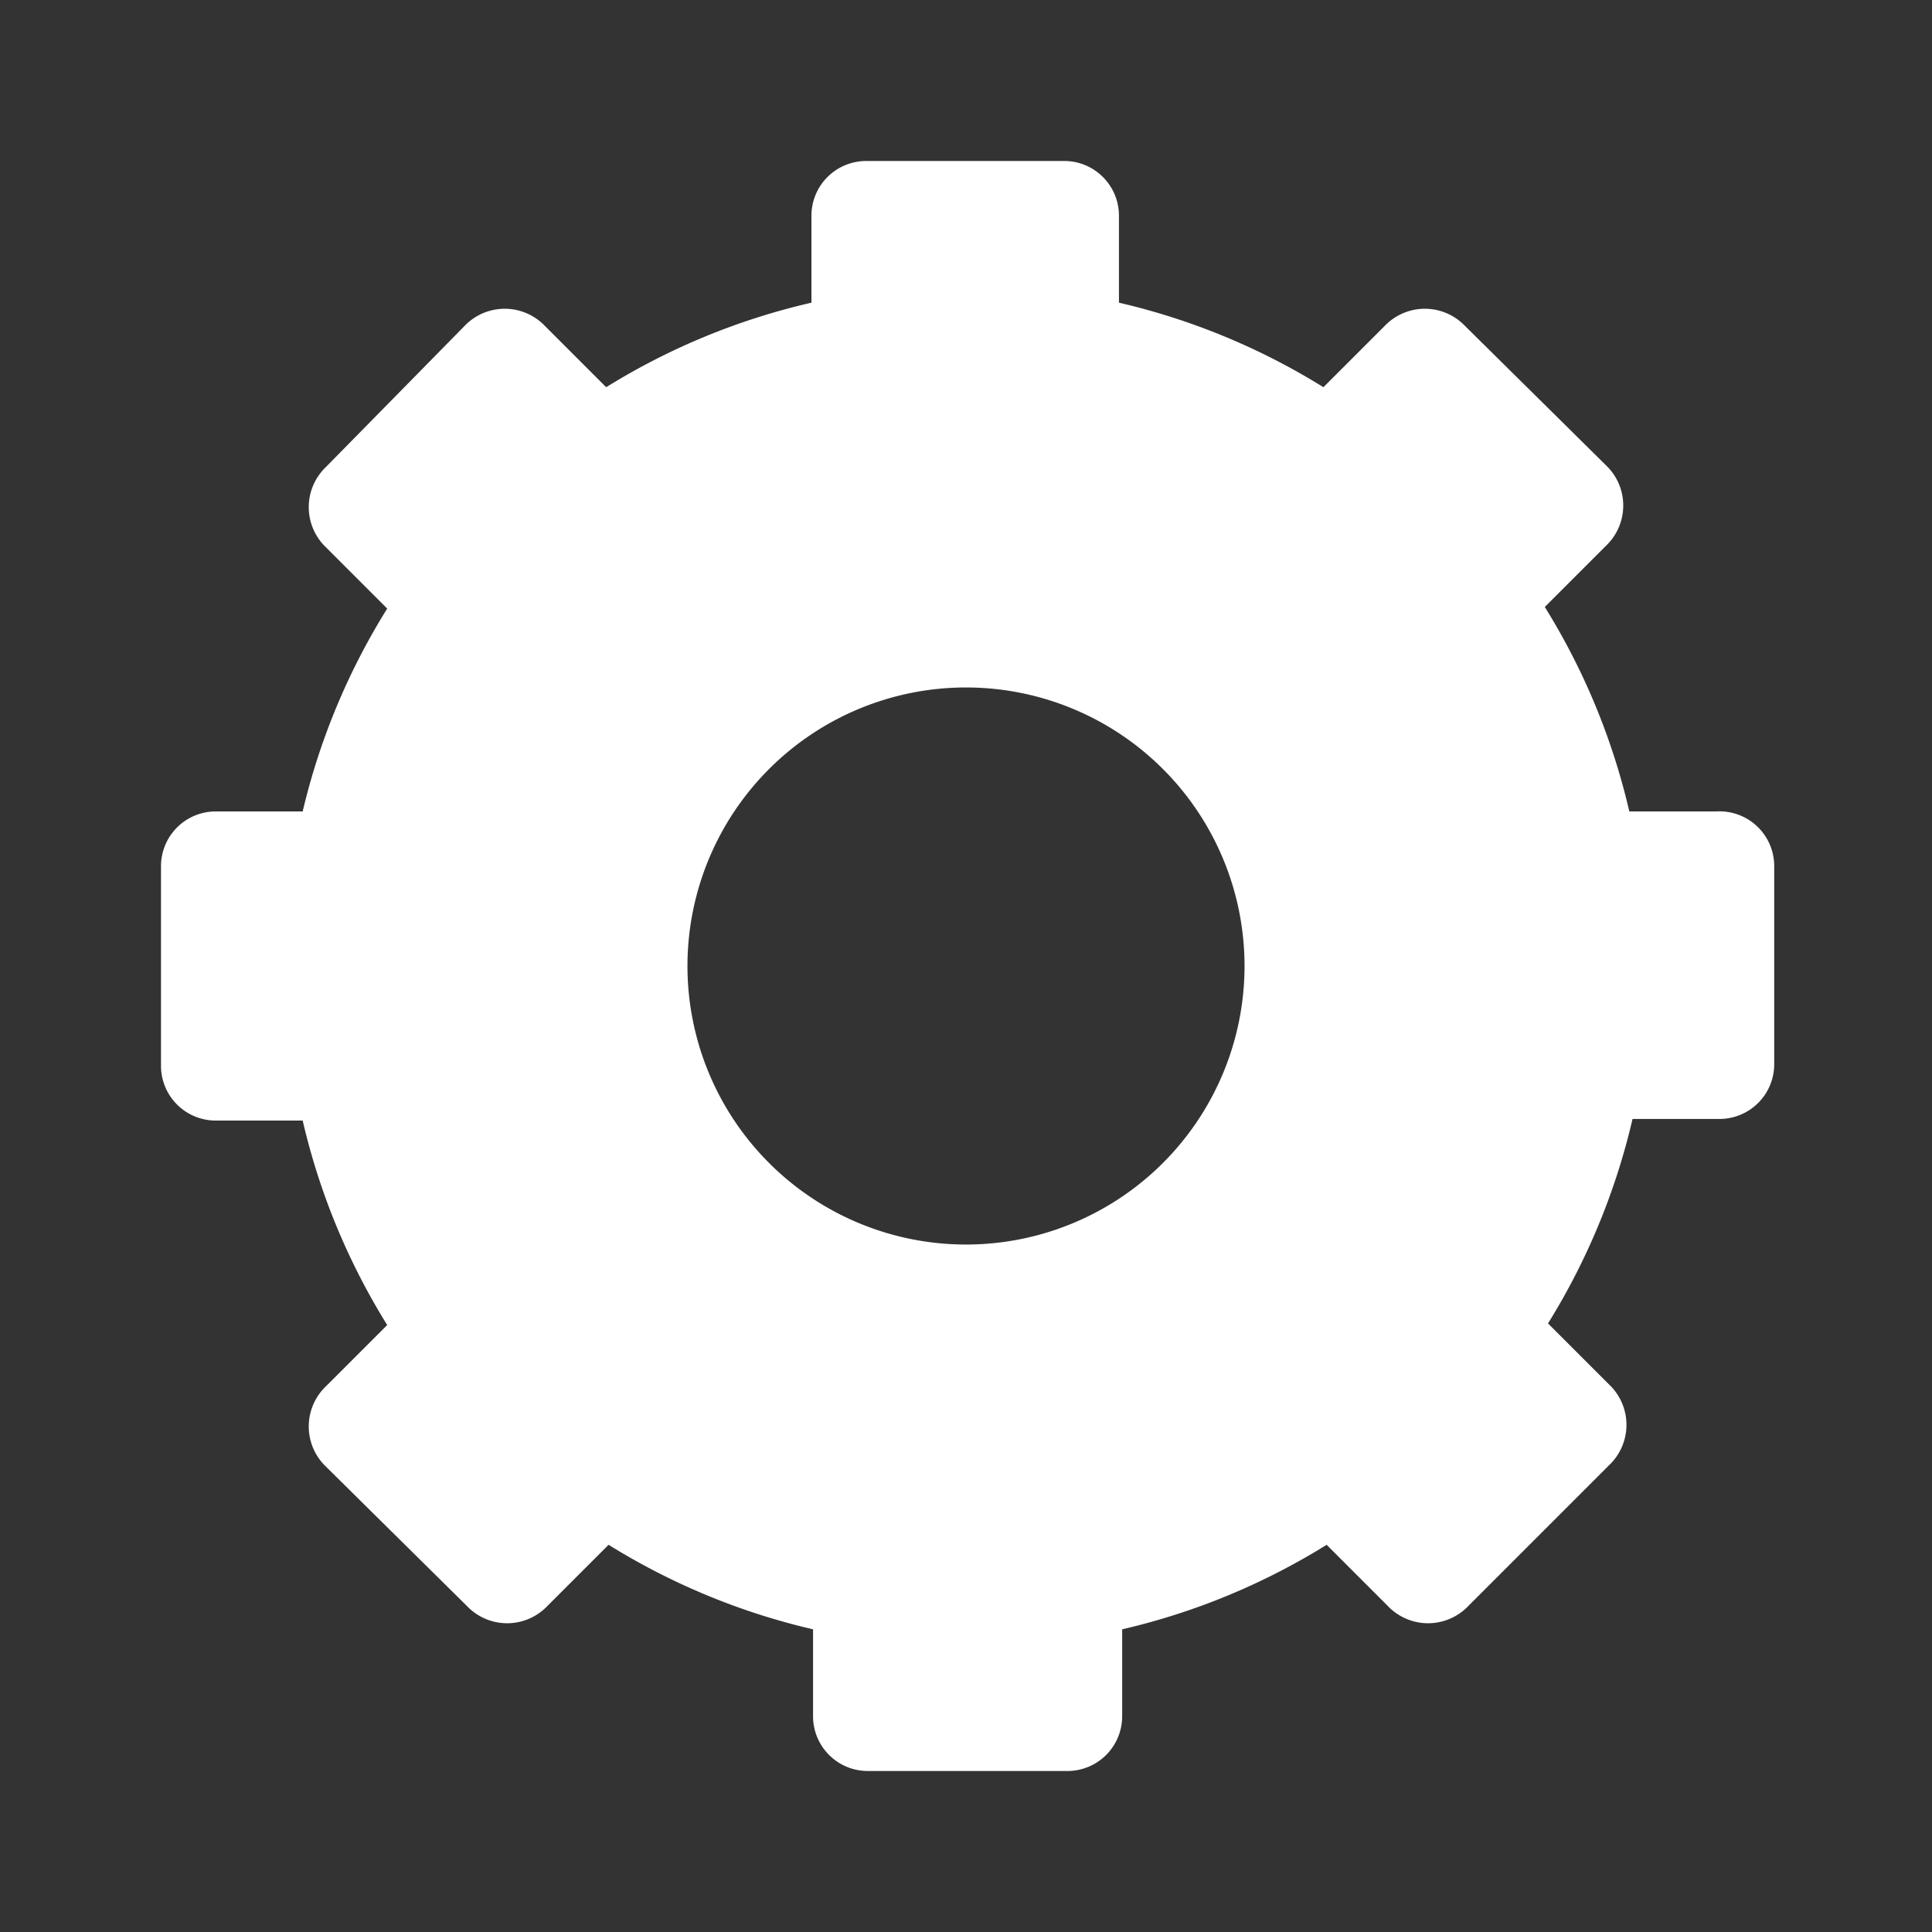 <svg xmlns="http://www.w3.org/2000/svg" width="24" height="24" viewBox="0 0 24 24"><rect x="0" y="0" width="24" height="24" fill="#333333" stroke="none"/><defs><style>.cls-1{fill:#fff;}.cls-2{fill:none;}</style></defs><title>アセット 6</title><g id="レイヤー_2" data-name="レイヤー 2"><g id="design"><path class="cls-1" d="M19.32,8.08H18.24a8.4,8.4,0,0,0-1.05-2.54l.76-.76a.69.69,0,0,0,0-1L16.2,2.05a.69.69,0,0,0-1,0l-.76.76a8.41,8.41,0,0,0-2.54-1.05V.69A.68.68,0,0,0,11.24,0H8.76a.68.68,0,0,0-.68.69V1.76A8.4,8.4,0,0,0,5.53,2.81l-.76-.76a.69.69,0,0,0-1,0L2.05,3.8a.69.69,0,0,0,0,1l.76.76A8.4,8.4,0,0,0,1.76,8.08H.69A.68.68,0,0,0,0,8.76v2.48a.68.68,0,0,0,.69.68H1.76a8.4,8.4,0,0,0,1.05,2.54l-.76.76a.69.69,0,0,0,0,1L3.8,17.95a.69.69,0,0,0,1,0l.76-.76a8.41,8.41,0,0,0,2.54,1.05v1.08a.68.68,0,0,0,.68.68h2.48a.68.68,0,0,0,.68-.68V18.24a8.4,8.4,0,0,0,2.54-1.05l.76.76a.69.69,0,0,0,1,0l1.75-1.75a.69.69,0,0,0,0-1l-.76-.76a8.42,8.42,0,0,0,1.05-2.54h1.08a.68.68,0,0,0,.68-.68V8.76A.68.68,0,0,0,19.32,8.08ZM10,13.46A3.46,3.46,0,1,1,13.46,10,3.46,3.46,0,0,1,10,13.46Z" transform="translate(2 2)"/><rect class="cls-2" x="2" y="2" width="20" height="20"/><rect class="cls-2" width="24" height="24"/></g></g></svg>